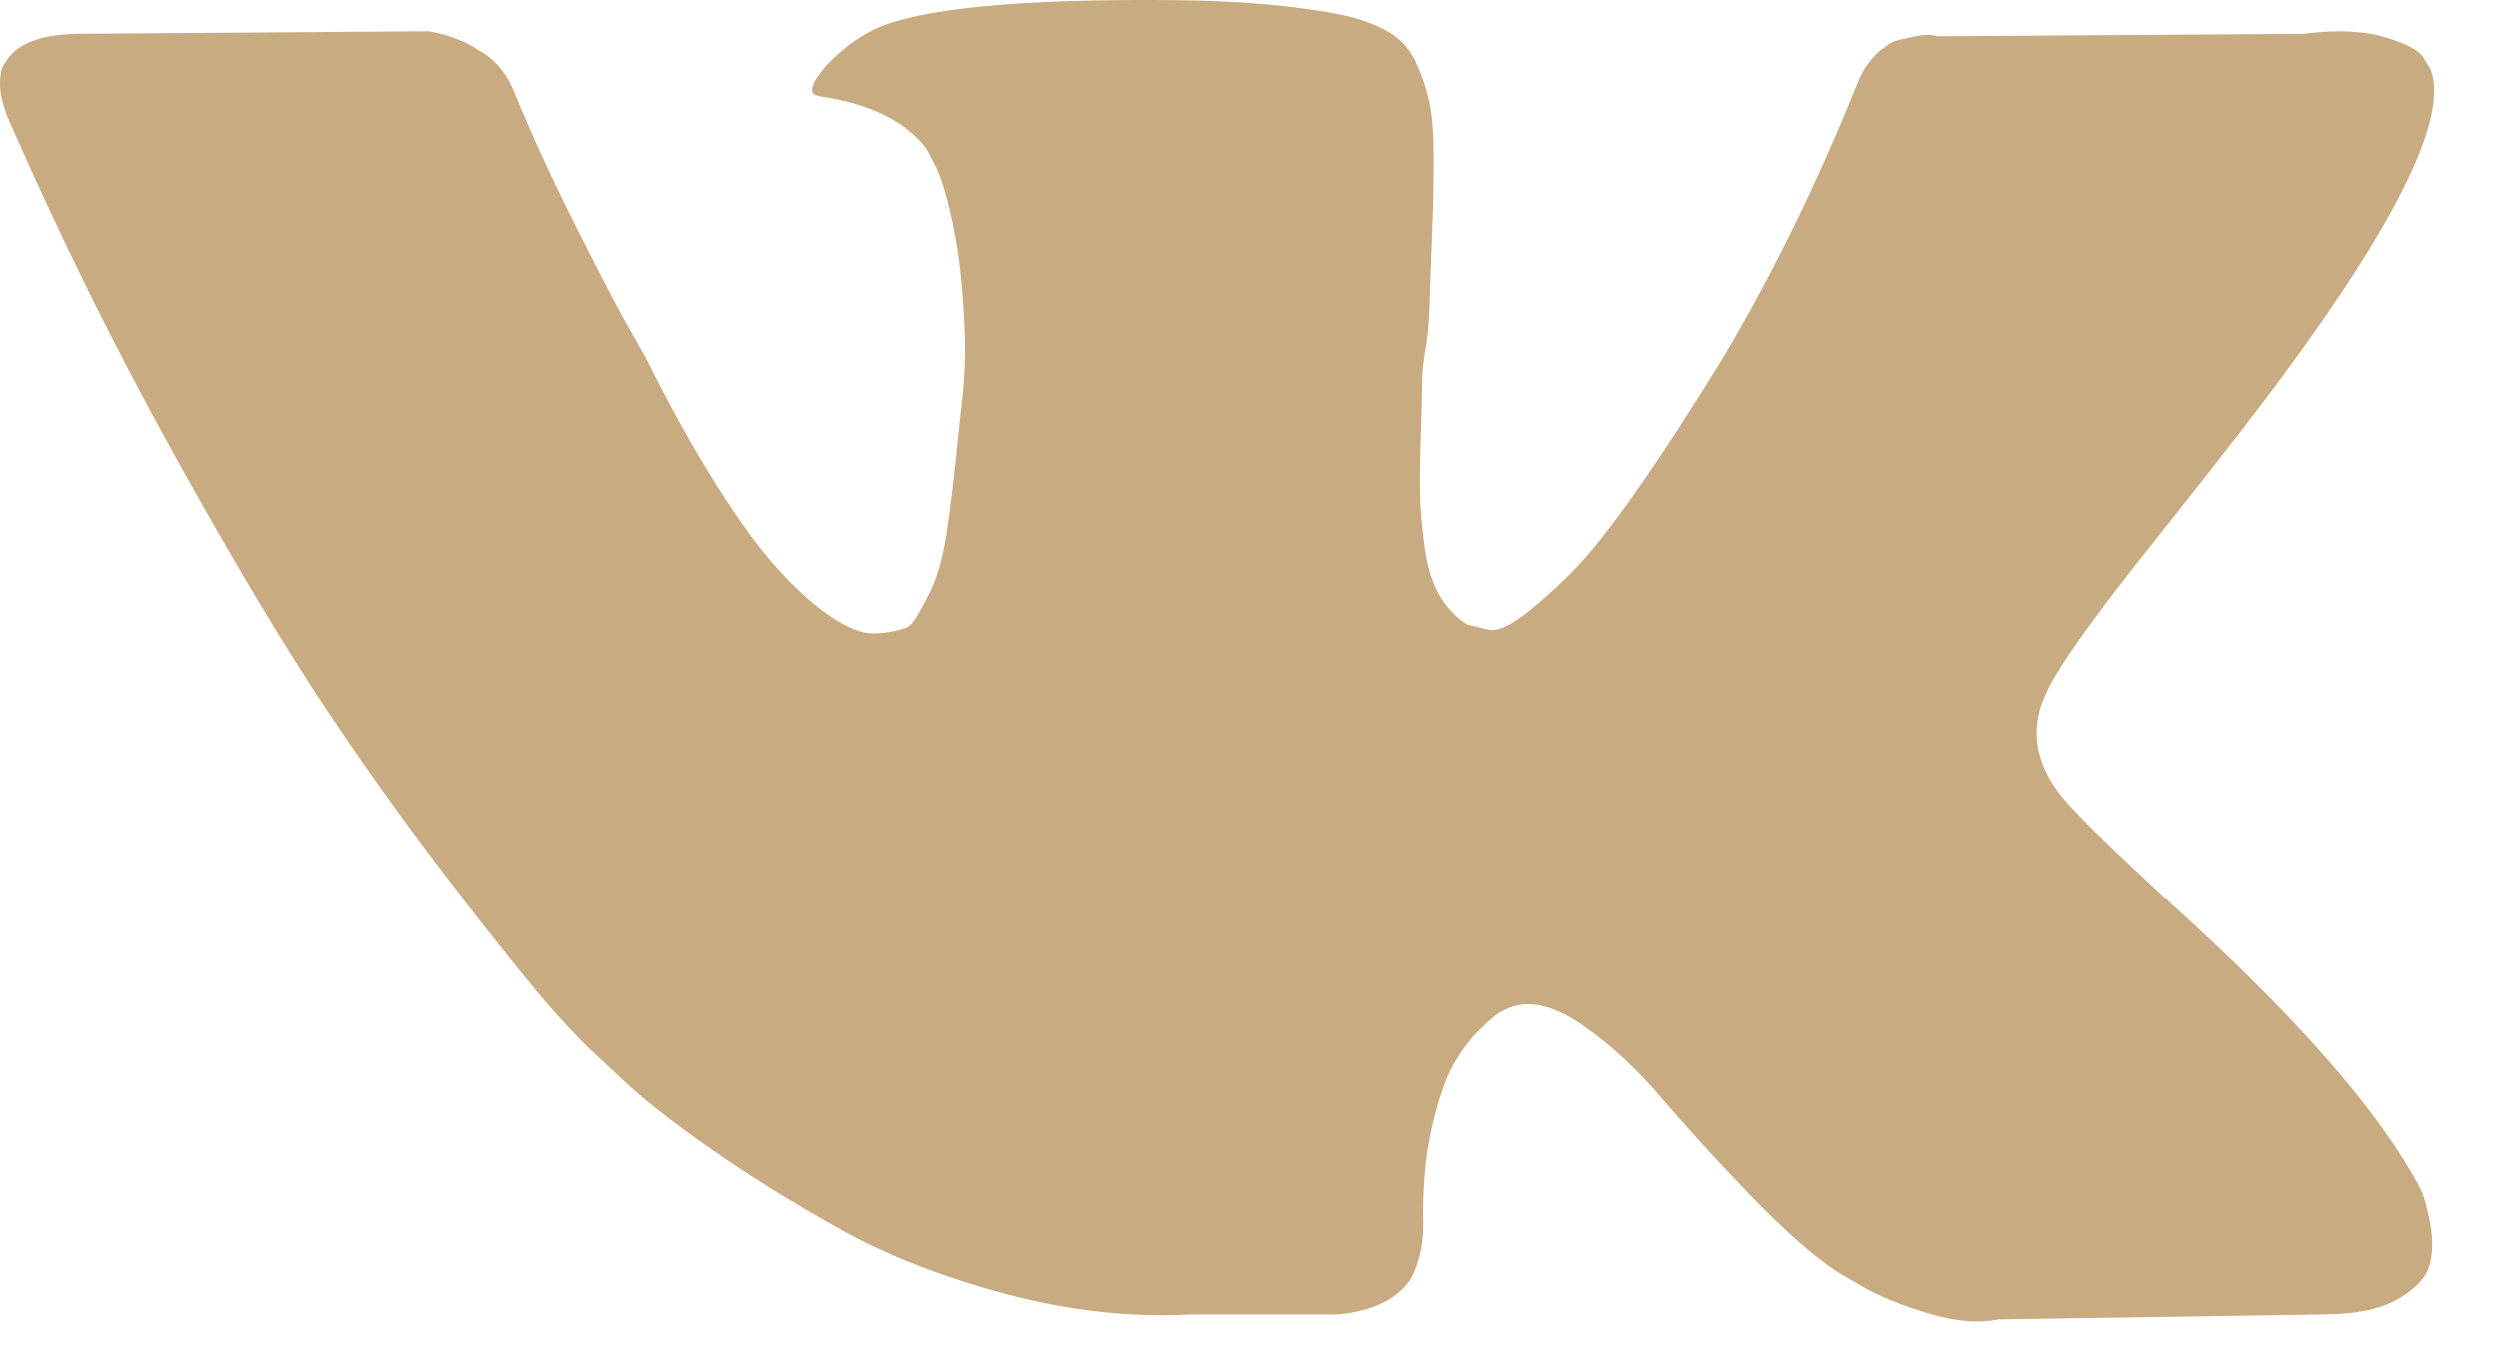 <svg width="35" height="19" viewBox="0 0 35 19" fill="none" xmlns="http://www.w3.org/2000/svg">
<path d="M33.898 16.67C33.856 16.583 33.818 16.512 33.782 16.454C33.191 15.419 32.061 14.149 30.393 12.644L30.358 12.609L30.34 12.592L30.322 12.575H30.305C29.548 11.874 29.068 11.403 28.867 11.161C28.5 10.702 28.418 10.236 28.619 9.765C28.761 9.408 29.293 8.656 30.216 7.507C30.701 6.897 31.085 6.409 31.369 6.041C33.415 3.398 34.303 1.709 34.03 0.973L33.925 0.801C33.854 0.698 33.67 0.603 33.375 0.517C33.079 0.43 32.7 0.416 32.239 0.474L27.129 0.508C27.046 0.479 26.928 0.482 26.774 0.517C26.62 0.551 26.543 0.568 26.543 0.568L26.454 0.612L26.384 0.663C26.325 0.698 26.26 0.758 26.189 0.844C26.118 0.93 26.059 1.031 26.012 1.146C25.455 2.537 24.823 3.83 24.113 5.025C23.675 5.737 23.273 6.355 22.906 6.878C22.54 7.401 22.232 7.786 21.984 8.033C21.735 8.28 21.511 8.478 21.309 8.628C21.108 8.777 20.955 8.84 20.848 8.817C20.742 8.794 20.641 8.771 20.546 8.748C20.381 8.645 20.248 8.504 20.147 8.326C20.047 8.148 19.979 7.924 19.943 7.654C19.908 7.383 19.887 7.151 19.881 6.955C19.875 6.76 19.878 6.484 19.89 6.128C19.902 5.771 19.908 5.53 19.908 5.404C19.908 4.967 19.991 4.884 20.009 4.373C20.027 3.861 20.041 3.456 20.053 3.157C20.066 2.859 20.071 2.542 20.071 2.209C20.071 1.876 20.05 1.614 20.009 1.425C19.968 1.235 19.906 1.051 19.823 0.873C19.74 0.695 19.619 0.557 19.459 0.459C19.3 0.362 19.101 0.284 18.865 0.226C18.238 0.089 17.44 0.014 16.47 0.002C14.269 -0.02 12.856 0.118 12.229 0.416C11.98 0.543 11.756 0.715 11.555 0.933C11.342 1.186 11.312 1.324 11.466 1.347C12.176 1.45 12.678 1.697 12.974 2.088L13.081 2.295C13.163 2.445 13.246 2.709 13.329 3.088C13.412 3.468 13.465 3.887 13.489 4.346C13.548 5.186 13.473 5.513 13.414 6.11C13.355 6.708 13.299 7.173 13.245 7.507C13.192 7.84 13.112 8.11 13.006 8.317C12.899 8.524 12.828 8.65 12.793 8.696C12.757 8.742 12.728 8.771 12.704 8.782C12.55 8.839 12.39 8.869 12.225 8.869C12.059 8.869 11.858 8.788 11.622 8.627C11.385 8.466 11.14 8.245 10.886 7.963C10.631 7.682 10.344 7.288 10.025 6.782C9.706 6.277 9.374 5.679 9.031 4.99L8.747 4.49C8.57 4.168 8.328 3.699 8.02 3.085C7.712 2.47 7.44 1.875 7.204 1.3C7.109 1.059 6.967 0.875 6.778 0.749L6.689 0.697C6.63 0.651 6.536 0.602 6.405 0.55C6.275 0.498 6.139 0.461 5.997 0.438L1.136 0.473C0.639 0.473 0.302 0.582 0.124 0.8L0.053 0.904C0.018 0.961 0 1.053 0 1.18C0 1.306 0.035 1.461 0.107 1.645C0.816 3.266 1.588 4.829 2.422 6.334C3.256 7.84 3.98 9.052 4.595 9.971C5.21 10.891 5.837 11.759 6.476 12.575C7.115 13.391 7.538 13.914 7.745 14.143C7.952 14.373 8.114 14.546 8.233 14.661L8.676 15.074C8.96 15.35 9.377 15.681 9.927 16.065C10.477 16.451 11.086 16.83 11.755 17.204C12.423 17.577 13.201 17.881 14.088 18.117C14.975 18.353 15.839 18.447 16.679 18.402H18.719C19.133 18.367 19.446 18.241 19.66 18.022L19.73 17.936C19.778 17.867 19.822 17.761 19.863 17.617C19.905 17.474 19.925 17.315 19.925 17.143C19.913 16.649 19.952 16.204 20.04 15.807C20.129 15.411 20.23 15.112 20.342 14.911C20.455 14.71 20.582 14.54 20.724 14.403C20.865 14.265 20.966 14.181 21.026 14.153C21.085 14.124 21.132 14.104 21.167 14.092C21.451 14 21.785 14.089 22.17 14.36C22.555 14.63 22.915 14.963 23.252 15.36C23.59 15.756 23.995 16.201 24.468 16.695C24.941 17.19 25.355 17.557 25.71 17.799L26.064 18.006C26.301 18.144 26.609 18.27 26.988 18.385C27.365 18.5 27.697 18.529 27.981 18.471L32.523 18.402C32.972 18.402 33.322 18.33 33.57 18.187C33.818 18.043 33.966 17.885 34.013 17.713C34.061 17.54 34.063 17.345 34.022 17.126C33.98 16.908 33.939 16.756 33.898 16.67Z" fill="#C9AB81"/>
</svg>
